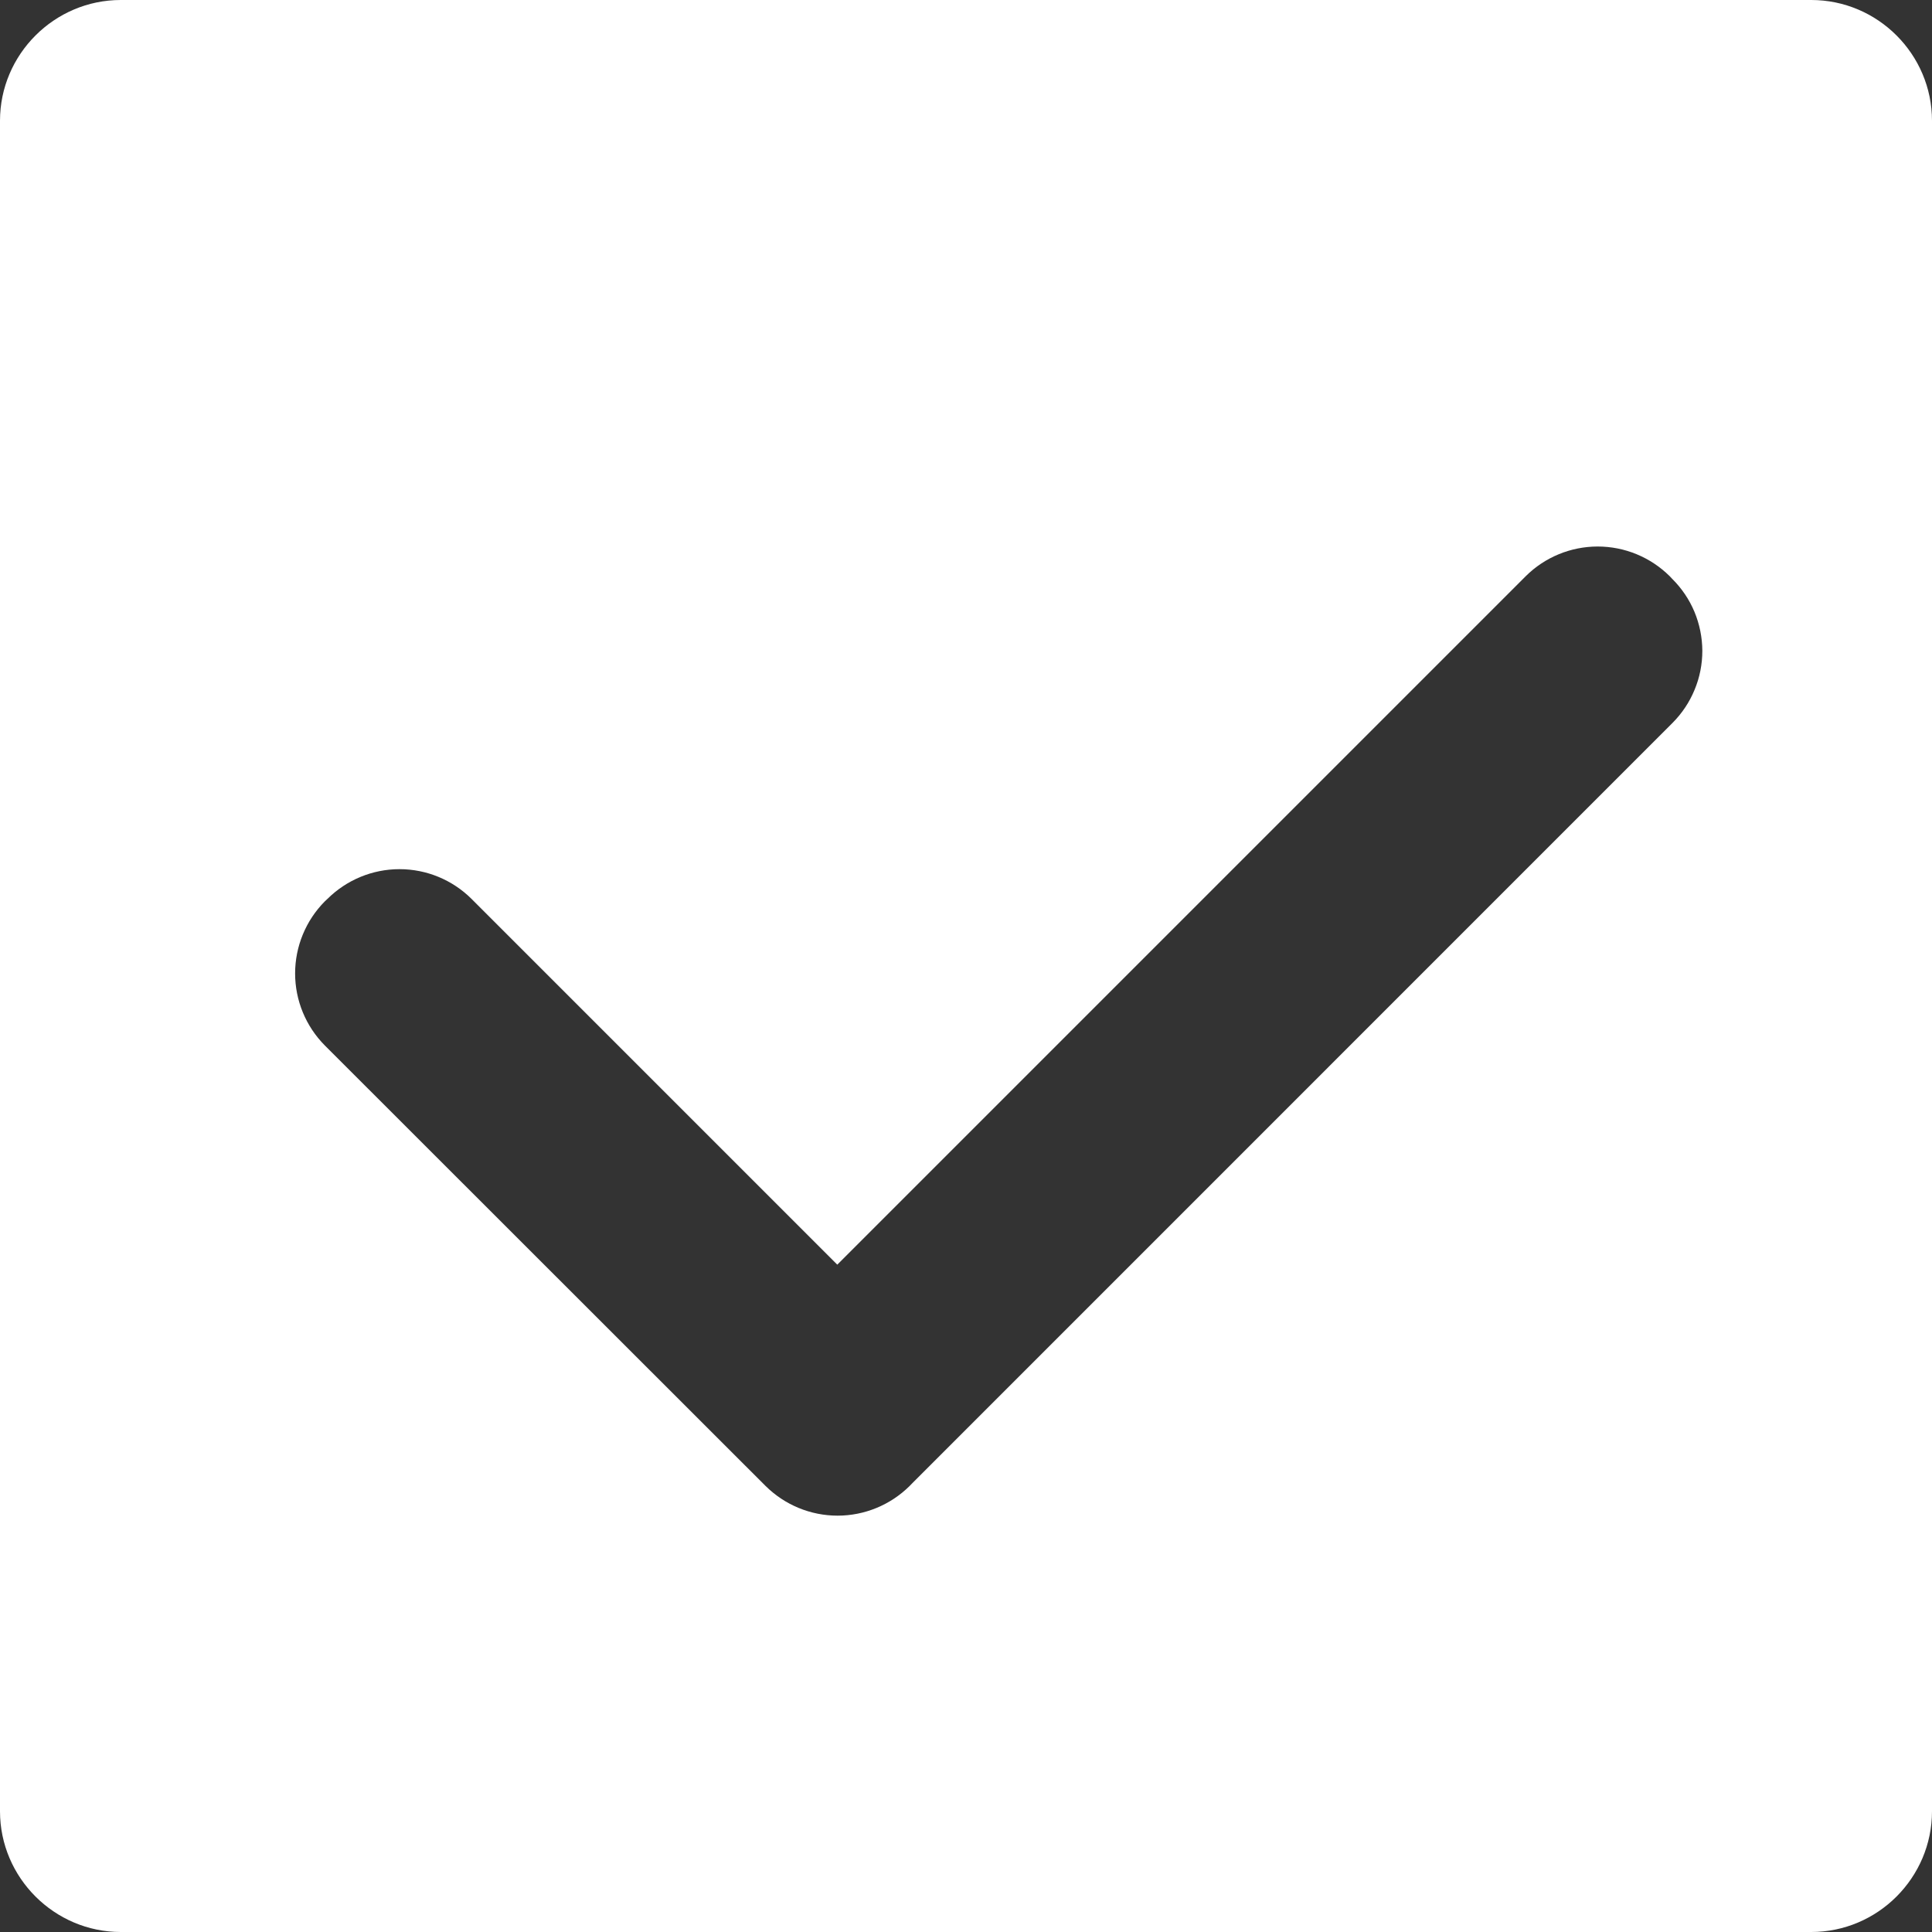 <svg width="24" height="24" viewBox="0 0 24 24" fill="none" xmlns="http://www.w3.org/2000/svg">
<rect x="0" y="0" width="24" height="24" fill="#333333" stroke="none"/>
<g clip-path="url(#clip0_2693_1476)">
<path d="M22.5 0H1.5C0.676 0 0 0.675 0 1.5V22.5C0 23.325 0.676 24 1.5 24H22.5C23.326 24 24 23.325 24 22.5V1.5C24 0.675 23.326 0 22.5 0ZM20.778 8.979L11.332 18.426L11.3 18.459C11.062 18.695 10.74 18.828 10.405 18.828C10.069 18.828 9.748 18.695 9.51 18.459L4.035 12.987C3.799 12.749 3.666 12.428 3.666 12.092C3.666 11.757 3.799 11.435 4.035 11.197L4.068 11.166C4.306 10.93 4.627 10.797 4.963 10.797C5.298 10.797 5.62 10.93 5.857 11.166L10.401 15.71L18.953 7.158C19.19 6.922 19.512 6.789 19.847 6.789C20.183 6.789 20.504 6.922 20.742 7.158L20.773 7.191C20.891 7.308 20.985 7.447 21.049 7.6C21.113 7.754 21.146 7.918 21.147 8.084C21.147 8.25 21.115 8.415 21.051 8.568C20.988 8.722 20.895 8.861 20.778 8.979Z" fill="white"/>
</g>
<defs>
<clipPath id="clip0_2693_1476">
<rect width="24" height="24" fill="white"/>
</clipPath>
</defs>
</svg>
